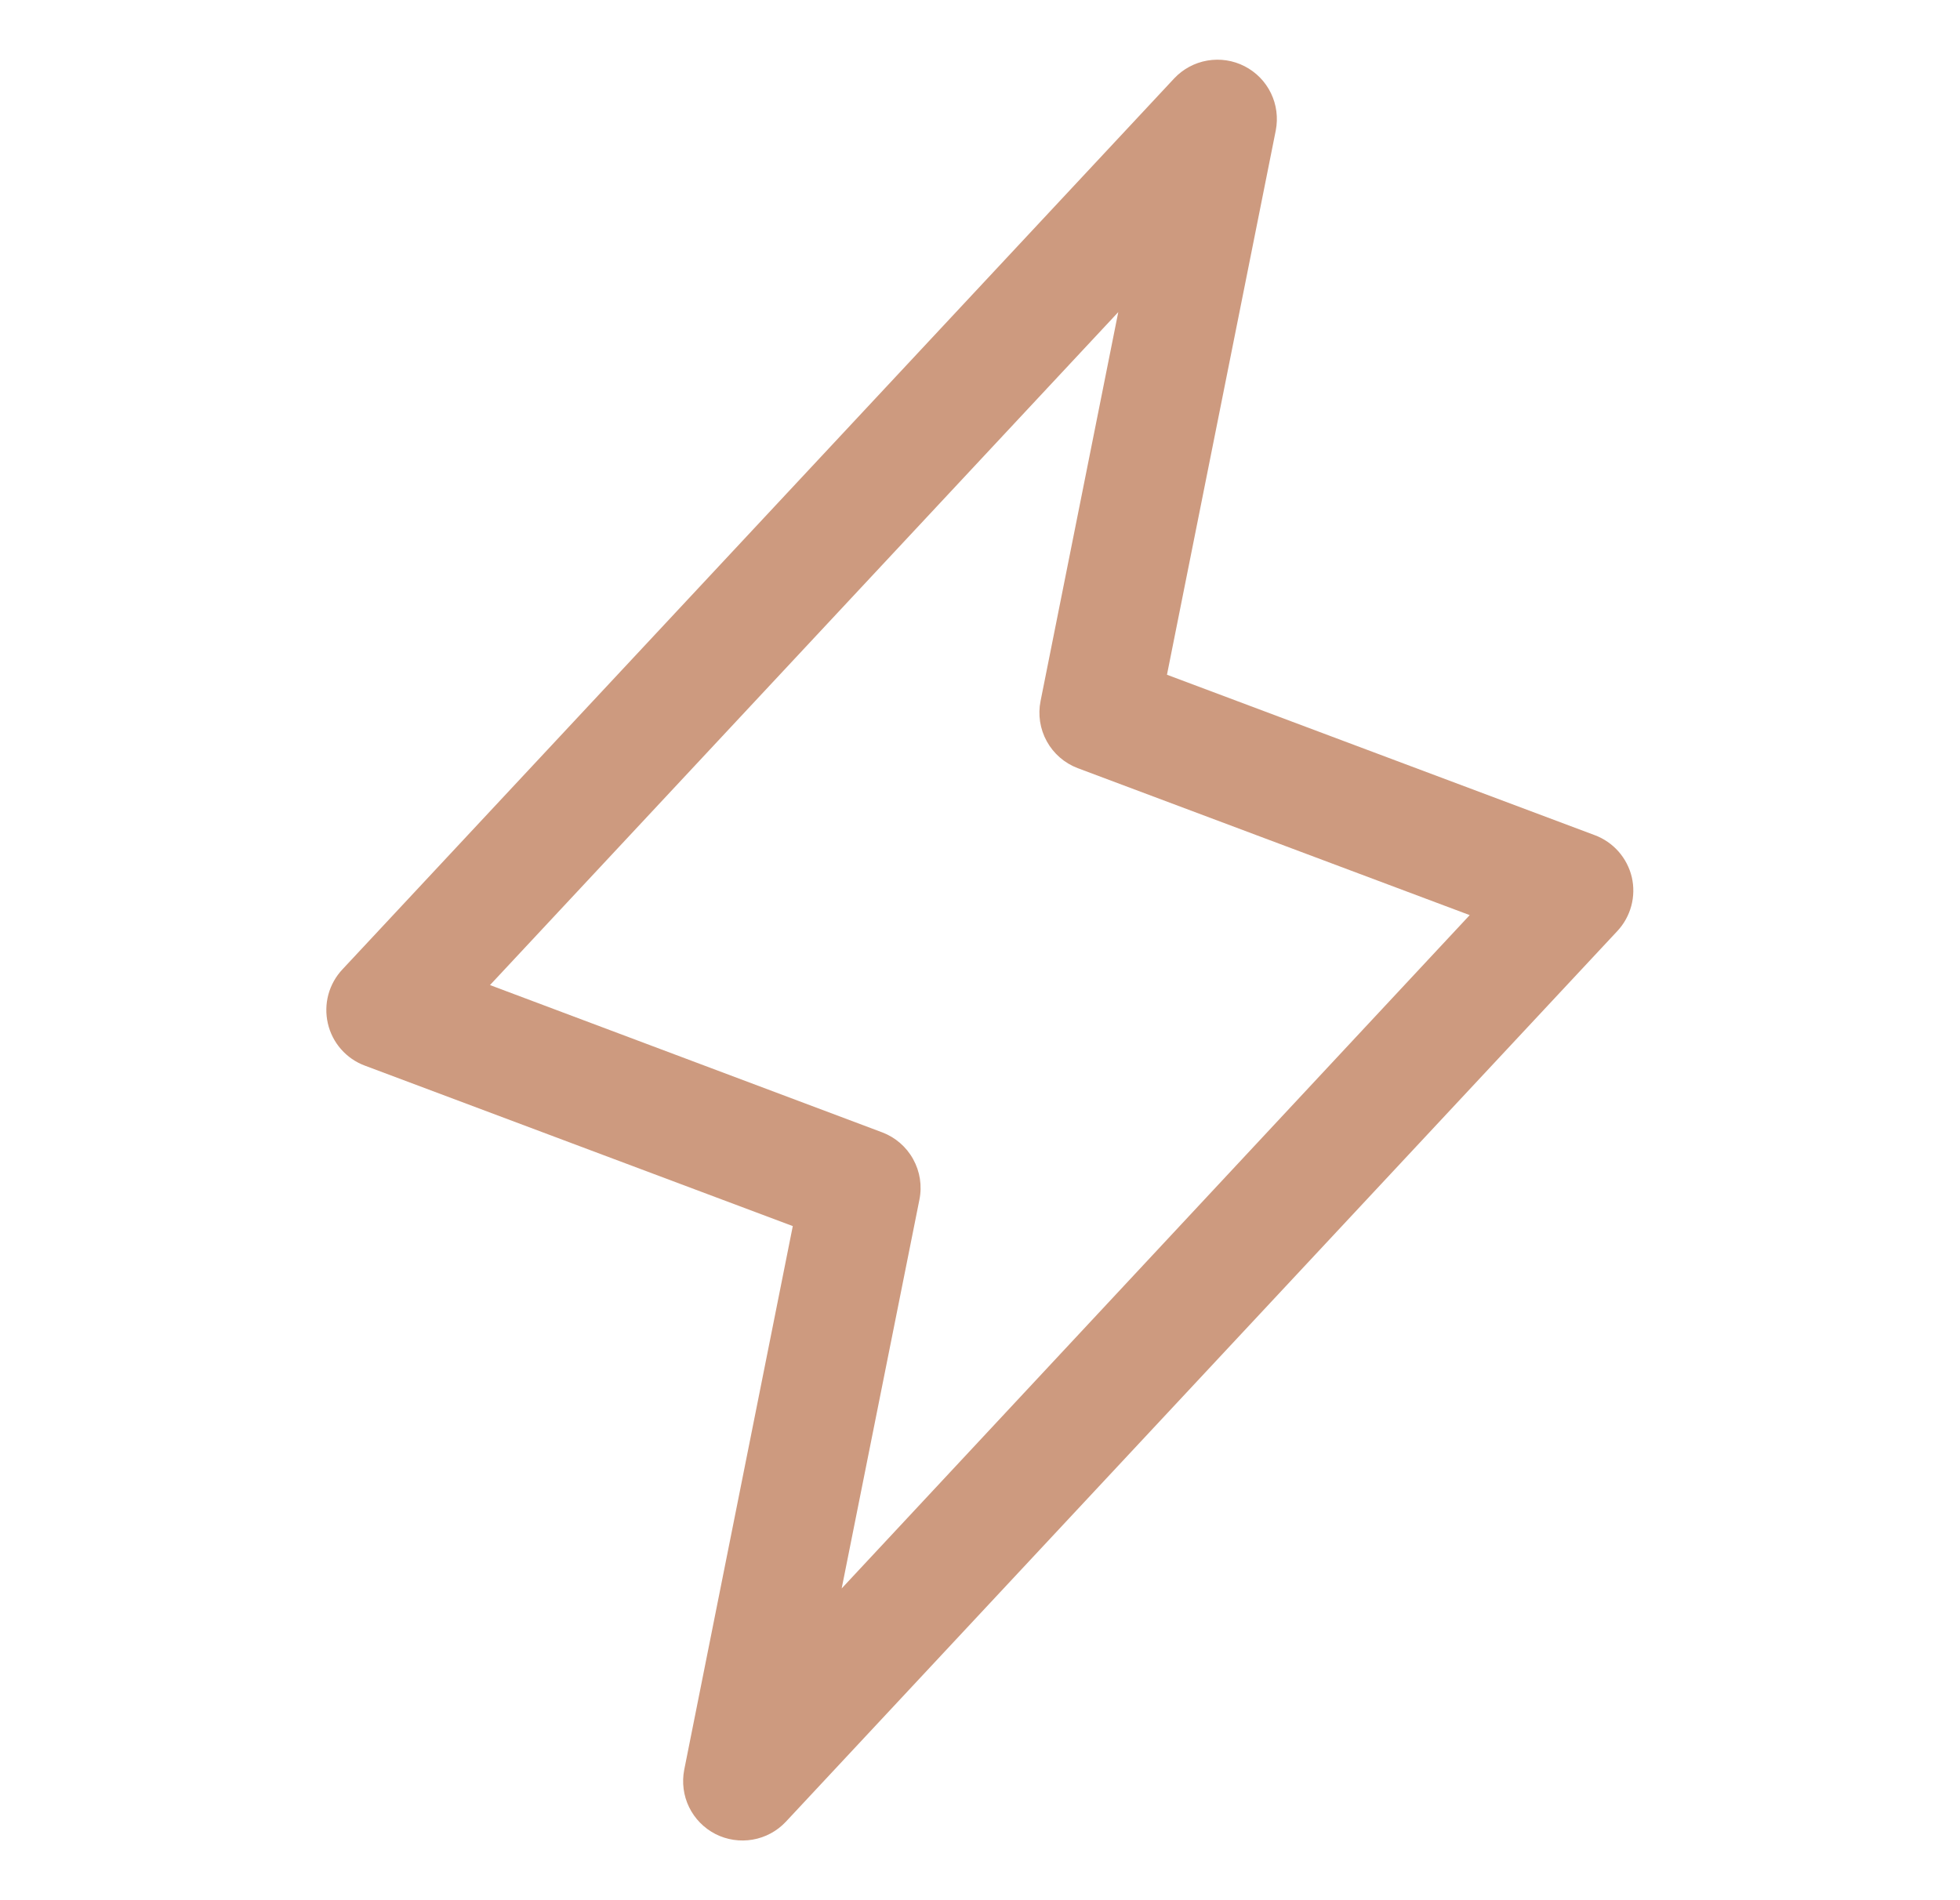 <?xml version="1.0" encoding="UTF-8"?> <svg xmlns="http://www.w3.org/2000/svg" width="33" height="32" viewBox="0 0 33 32" fill="none"> <path d="M27.474 14.771C27.436 14.611 27.359 14.463 27.25 14.339C27.141 14.216 27.003 14.121 26.849 14.064L19.648 11.363L21.48 2.196C21.521 1.983 21.493 1.763 21.398 1.568C21.303 1.372 21.147 1.214 20.954 1.115C20.761 1.016 20.541 0.983 20.327 1.02C20.113 1.057 19.917 1.163 19.769 1.321L5.769 16.321C5.655 16.441 5.573 16.587 5.529 16.747C5.486 16.906 5.483 17.074 5.52 17.235C5.557 17.396 5.633 17.545 5.742 17.669C5.851 17.793 5.989 17.889 6.144 17.946L13.348 20.648L11.52 29.804C11.479 30.017 11.507 30.238 11.602 30.433C11.697 30.628 11.853 30.787 12.046 30.886C12.239 30.984 12.46 31.017 12.673 30.98C12.887 30.943 13.083 30.837 13.231 30.679L27.231 15.679C27.343 15.559 27.423 15.414 27.466 15.255C27.508 15.097 27.511 14.931 27.474 14.771ZM14.171 26.75L15.48 20.203C15.527 19.97 15.49 19.729 15.375 19.522C15.261 19.314 15.076 19.154 14.855 19.07L8.25 16.589L18.828 5.256L17.52 11.804C17.473 12.036 17.51 12.277 17.625 12.485C17.739 12.692 17.924 12.852 18.145 12.936L24.745 15.411L14.171 26.75Z" fill="#CD9A7F"></path> </svg> 